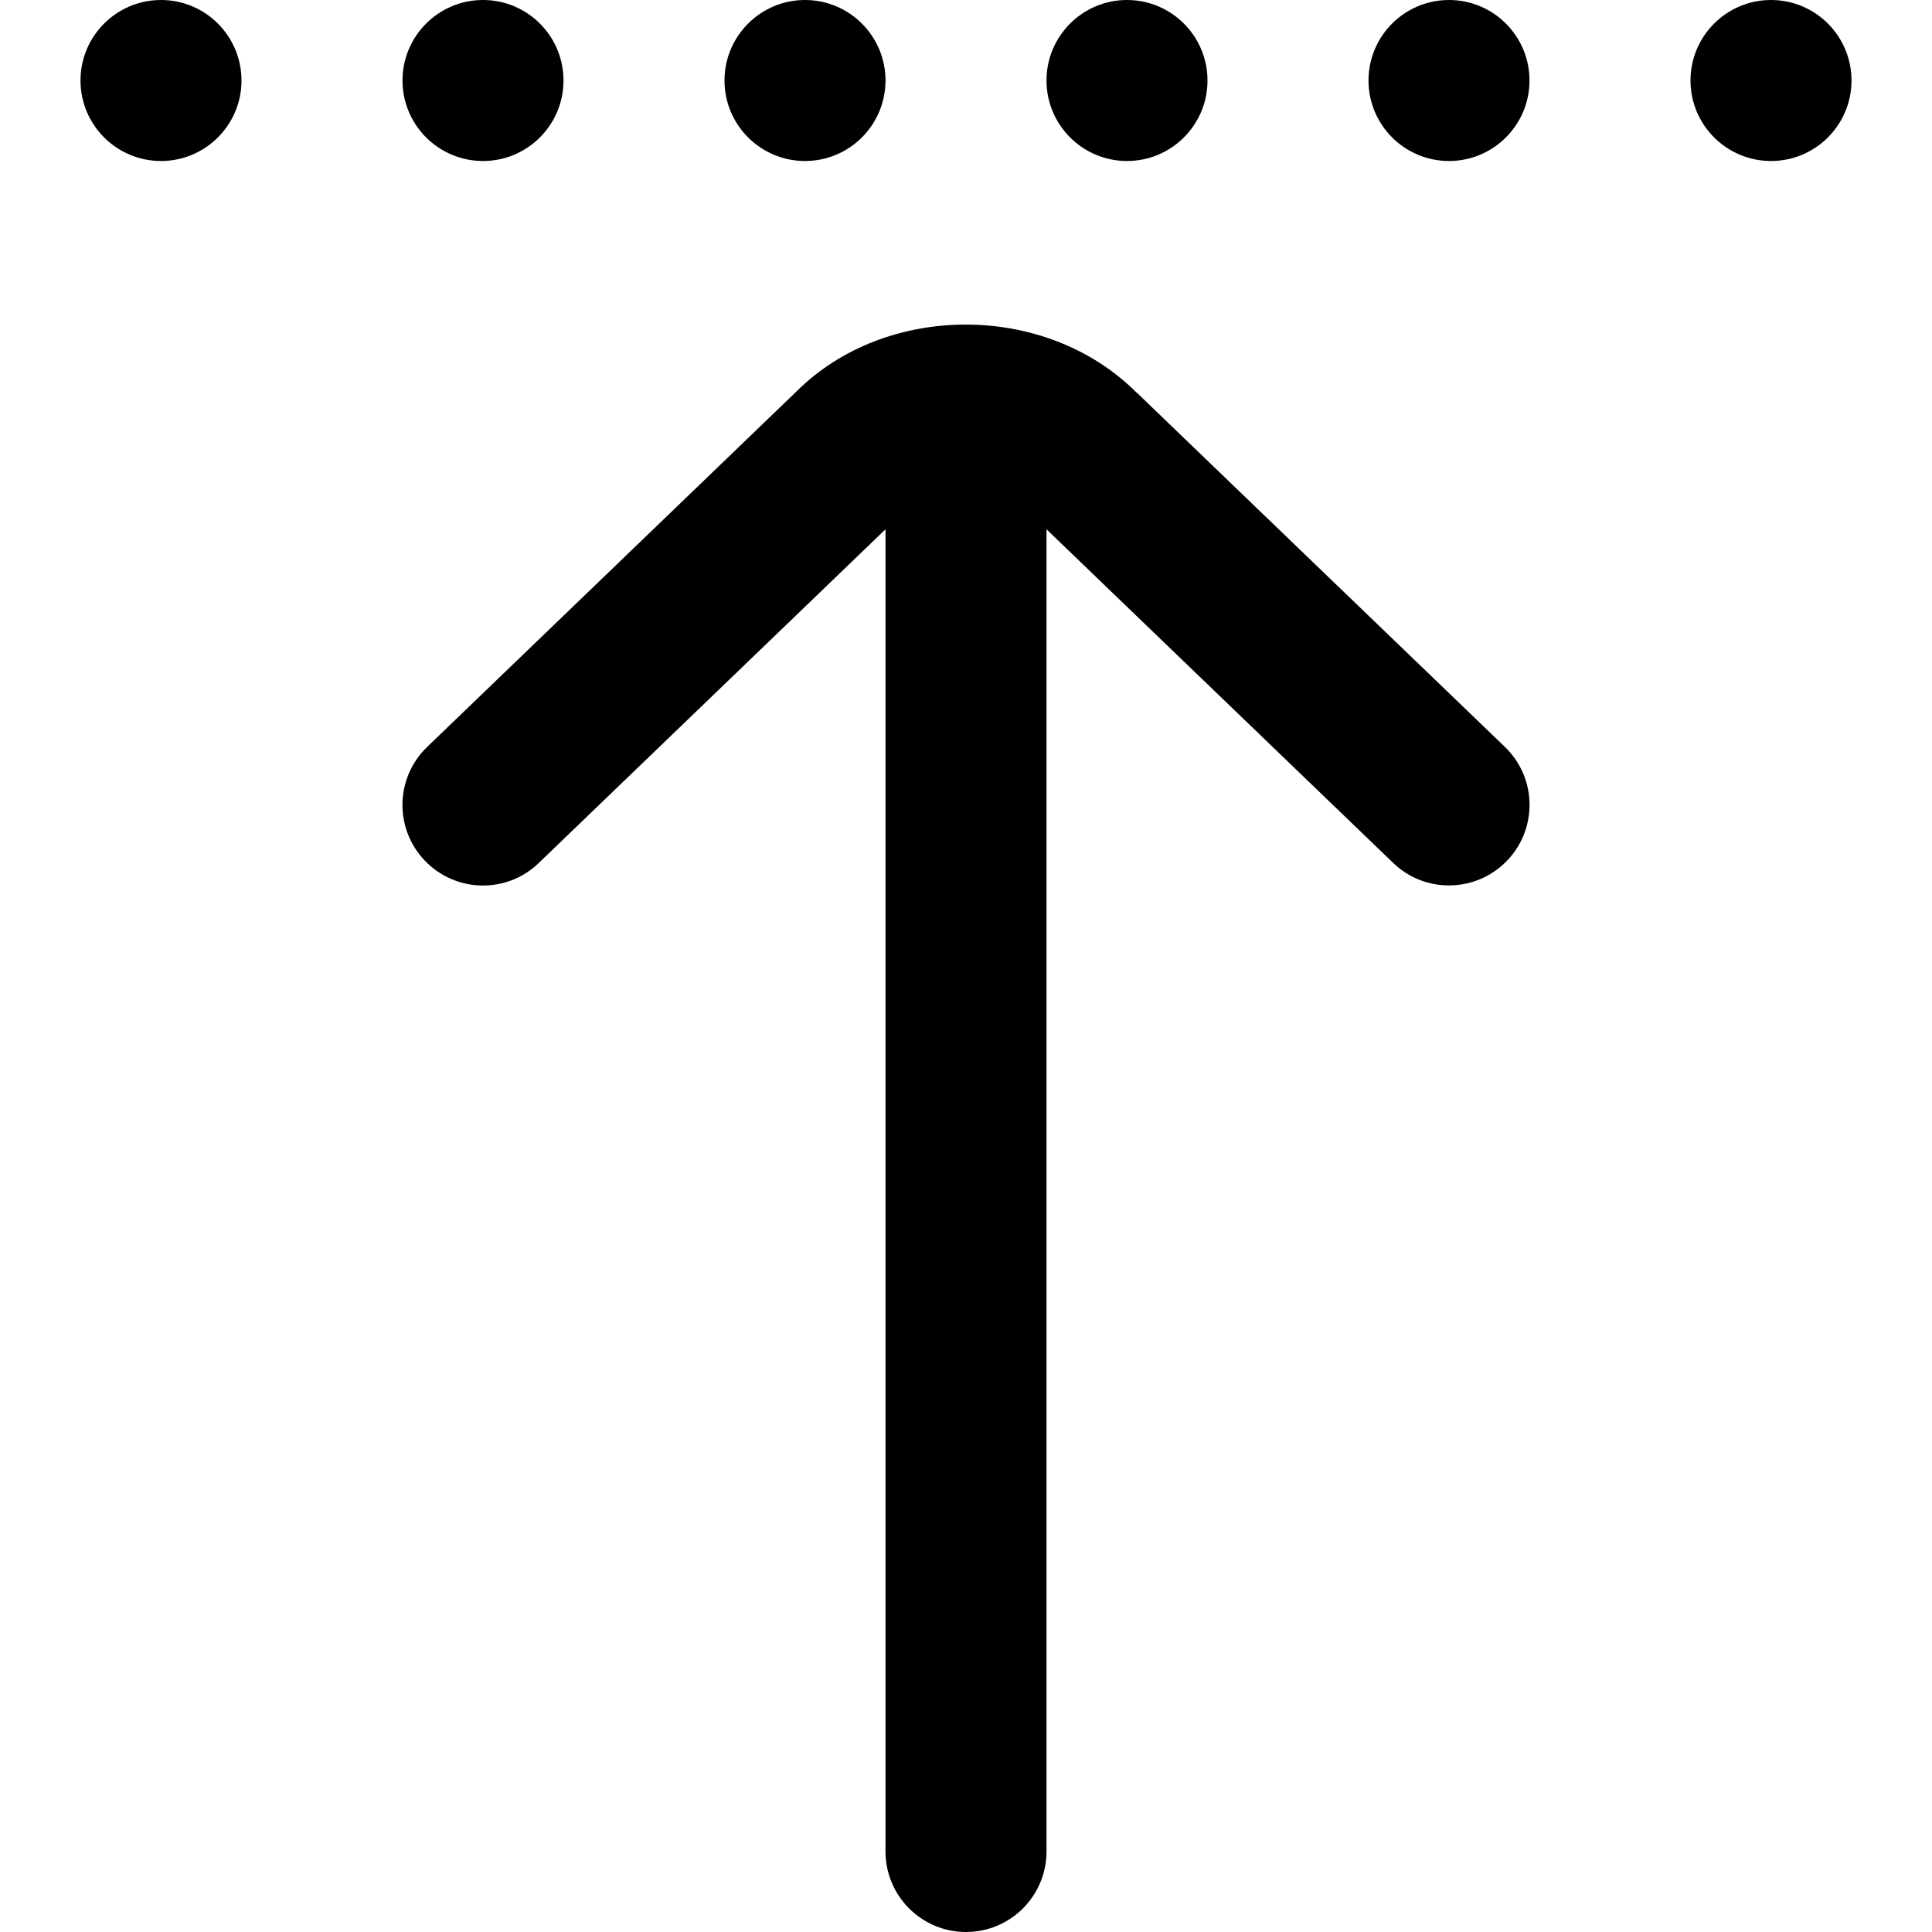 <?xml version="1.0" encoding="UTF-8"?>
<svg xmlns="http://www.w3.org/2000/svg" id="Layer_1" data-name="Layer 1" viewBox="0 0 24 24" width="512" height="512"><path d="M9,1c0-.552,.448-1,1-1s1,.448,1,1-.448,1-1,1-1-.448-1-1Zm5,1c.552,0,1-.448,1-1s-.448-1-1-1-1,.448-1,1,.448,1,1,1ZM2,0c-.552,0-1,.448-1,1s.448,1,1,1,1-.448,1-1-.448-1-1-1ZM22,0c-.552,0-1,.448-1,1s.448,1,1,1,1-.448,1-1-.448-1-1-1Zm-4,0c-.552,0-1,.448-1,1s.448,1,1,1,1-.448,1-1-.448-1-1-1ZM6,2c.552,0,1-.448,1-1s-.448-1-1-1-1,.448-1,1,.448,1,1,1Zm8.121,2.879c-1.133-1.134-3.123-1.12-4.229-.014l-4.586,4.414c-.398,.383-.41,1.016-.027,1.414,.385,.399,1.017,.411,1.414,.027l4.307-4.145V23c0,.552,.448,1,1,1s1-.448,1-1V6.575l4.307,4.145c.194,.187,.443,.279,.693,.279,.263,0,.524-.103,.721-.307,.383-.398,.371-1.031-.027-1.414l-4.572-4.4Z"/></svg>
